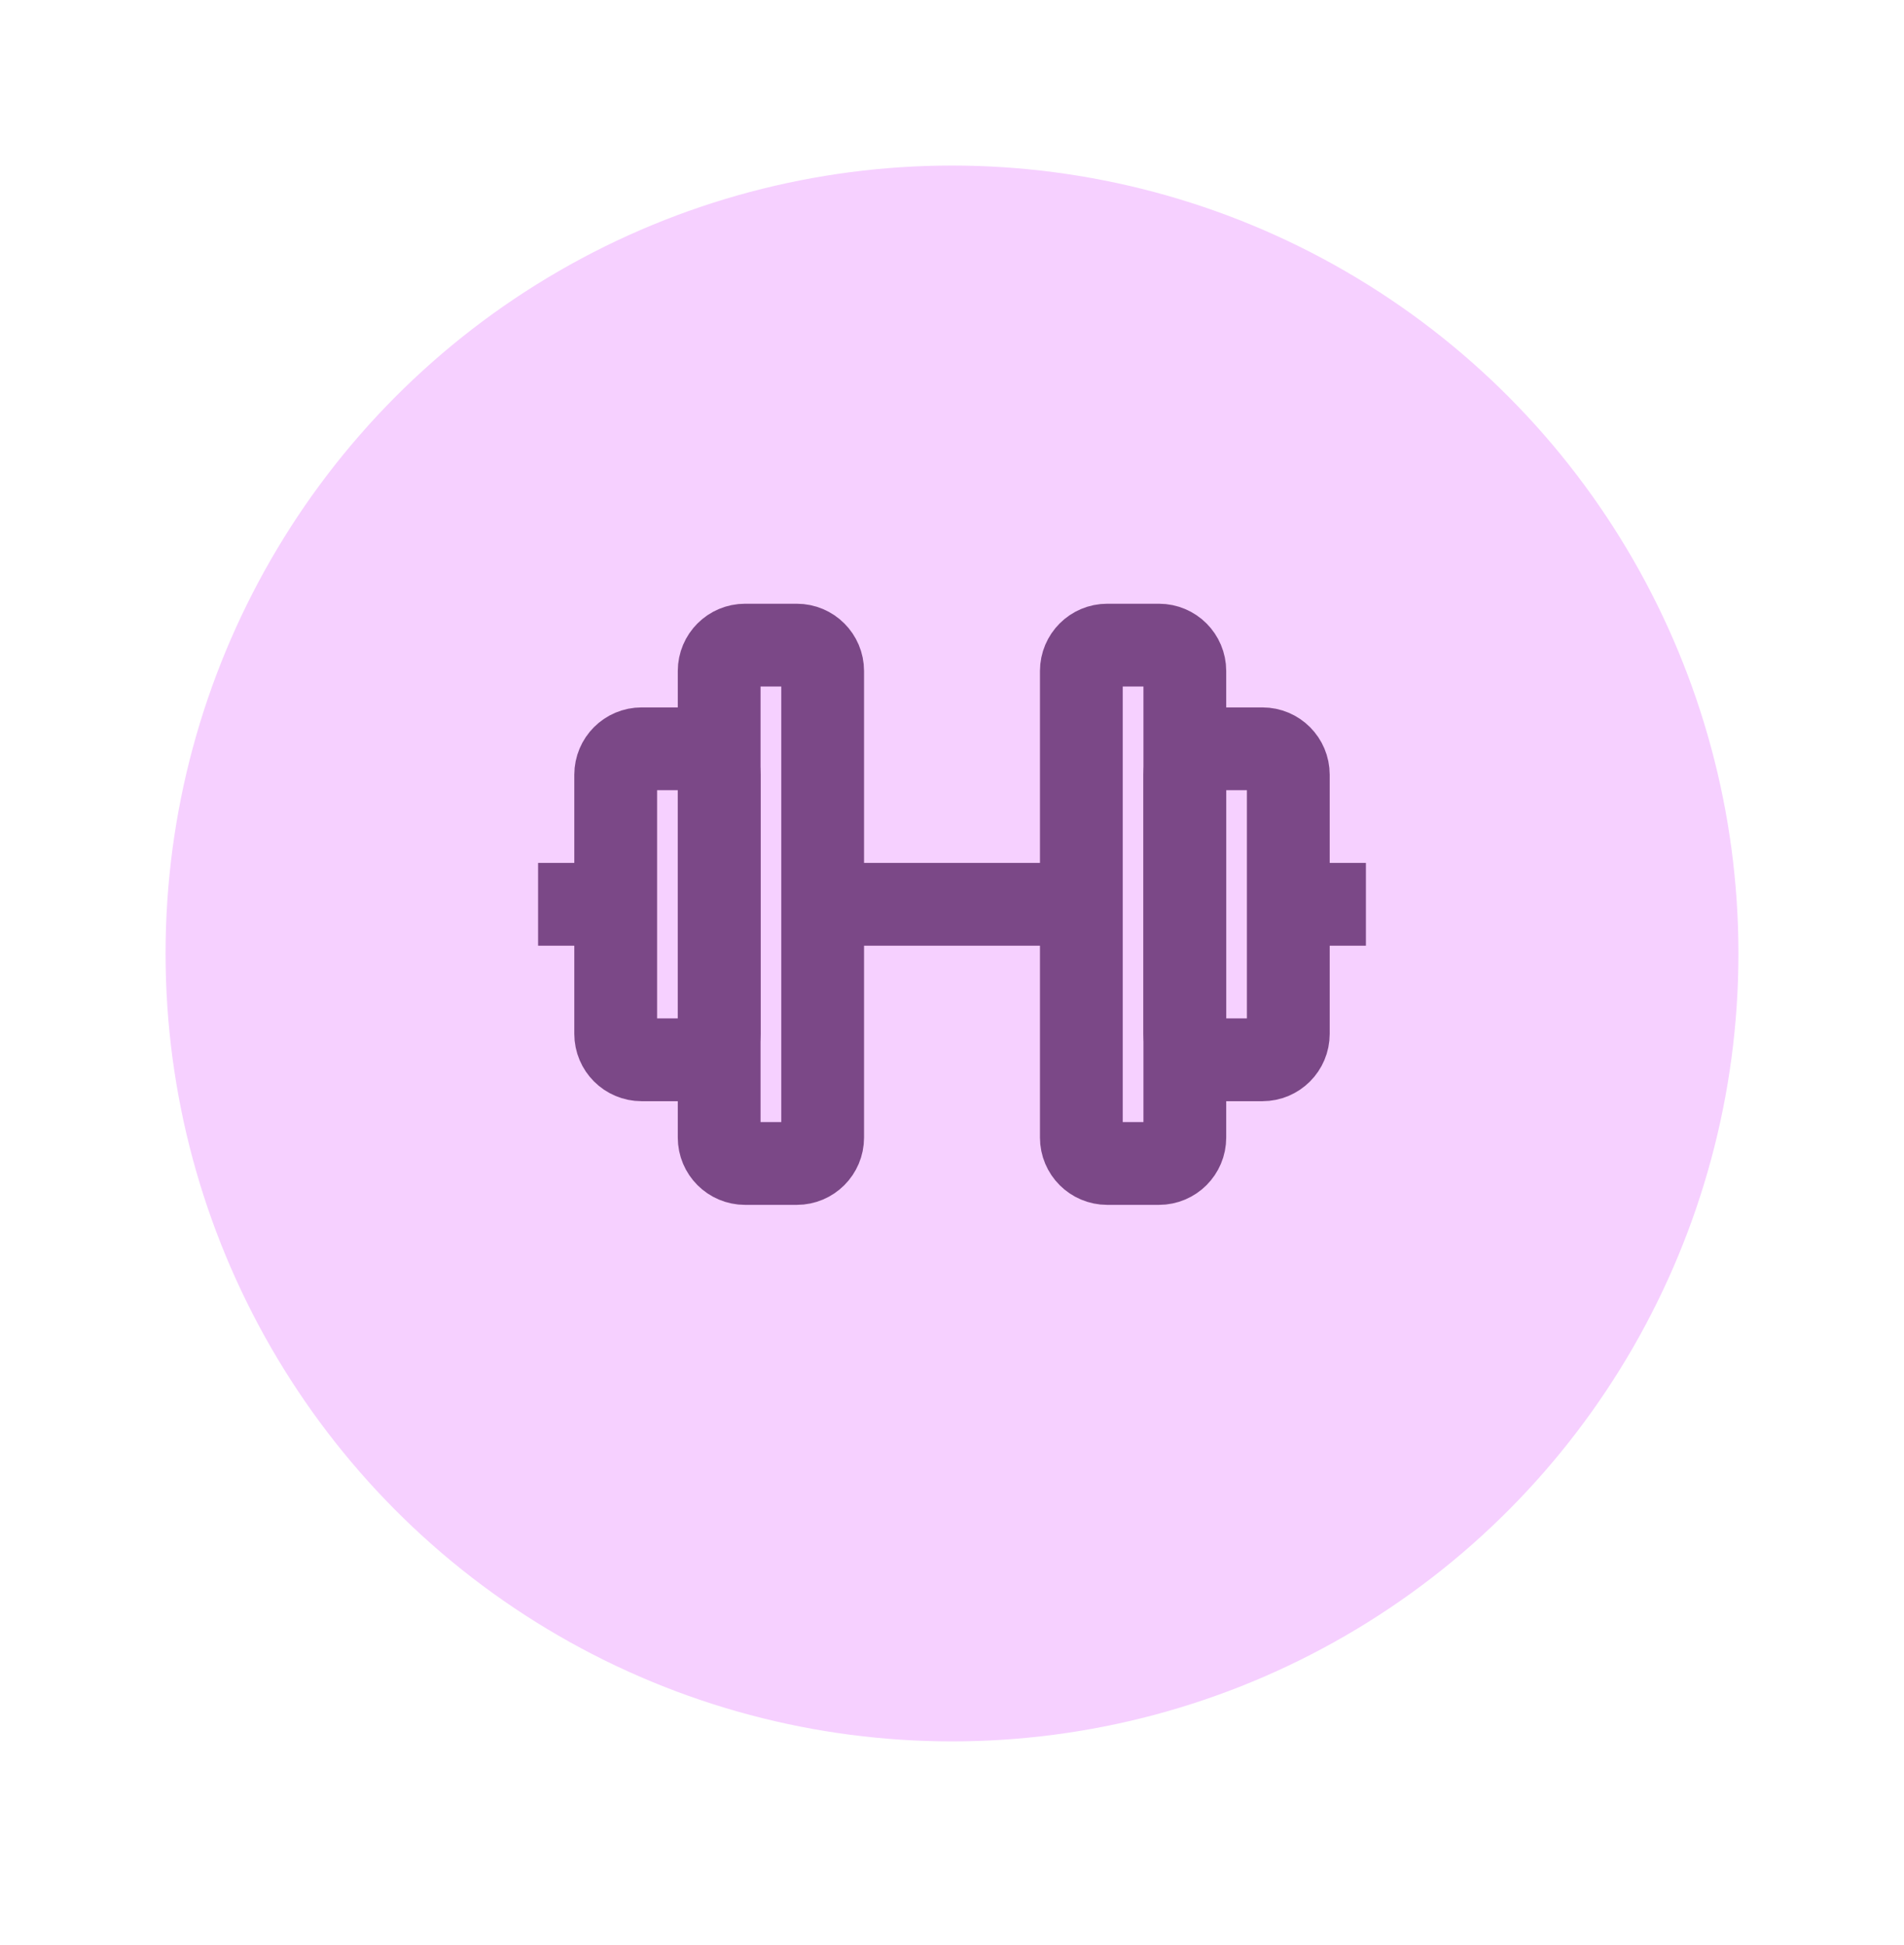 <svg width="46" height="47" viewBox="0 0 46 47" fill="none" xmlns="http://www.w3.org/2000/svg">
<g filter="url(#filter0_d_1_1007)">
<ellipse cx="23" cy="22.037" rx="19" ry="19.037" fill="#F6D0FF"/>
</g>
<path d="M29.25 18.092H30.5C30.845 18.092 31.125 18.372 31.125 18.718V24.98C31.125 25.326 30.845 25.606 30.5 25.606H29.25C28.905 25.606 28.625 25.326 28.625 24.98V18.718C28.625 18.372 28.905 18.092 29.25 18.092Z" stroke="#7B4887" stroke-width="2"/>
<path d="M26.75 15.587H28C28.345 15.587 28.625 15.867 28.625 16.213V27.485C28.625 27.831 28.345 28.111 28 28.111H26.75C26.405 28.111 26.125 27.831 26.125 27.485V16.213C26.125 15.867 26.405 15.587 26.75 15.587Z" stroke="#7B4887" stroke-width="2"/>
<path d="M18 15.587H19.25C19.595 15.587 19.875 15.867 19.875 16.213V27.485C19.875 27.831 19.595 28.111 19.25 28.111H18C17.655 28.111 17.375 27.831 17.375 27.485V16.213C17.375 15.867 17.655 15.587 18 15.587Z" stroke="#7B4887" stroke-width="2"/>
<path d="M15.5 18.092H16.75C17.095 18.092 17.375 18.372 17.375 18.718V24.98C17.375 25.326 17.095 25.606 16.75 25.606H15.5C15.155 25.606 14.875 25.326 14.875 24.98V18.718C14.875 18.372 15.155 18.092 15.5 18.092Z" stroke="#7B4887" stroke-width="2"/>
<path d="M31.125 21.849H33" stroke="#7B4887" stroke-width="2"/>
<path d="M19.875 21.849H26.125" stroke="#7B4887" stroke-width="2"/>
<path d="M13 21.849H14.875" stroke="#7B4887" stroke-width="2"/>
<defs>
<filter id="filter0_d_1_1007" x="0" y="0" width="46" height="46.074" filterUnits="userSpaceOnUse" color-interpolation-filters="sRGB">
<feFlood flood-opacity="0" result="BackgroundImageFix"/>
<feColorMatrix in="SourceAlpha" type="matrix" values="0 0 0 0 0 0 0 0 0 0 0 0 0 0 0 0 0 0 127 0" result="hardAlpha"/>
<feOffset dy="1"/>
<feGaussianBlur stdDeviation="2"/>
<feComposite in2="hardAlpha" operator="out"/>
<feColorMatrix type="matrix" values="0 0 0 0 0.512 0 0 0 0 0.506 0 0 0 0 0.506 0 0 0 0.37 0"/>
<feBlend mode="normal" in2="BackgroundImageFix" result="effect1_dropShadow_1_1007"/>
<feBlend mode="normal" in="SourceGraphic" in2="effect1_dropShadow_1_1007" result="shape"/>
</filter>
</defs>
</svg>
